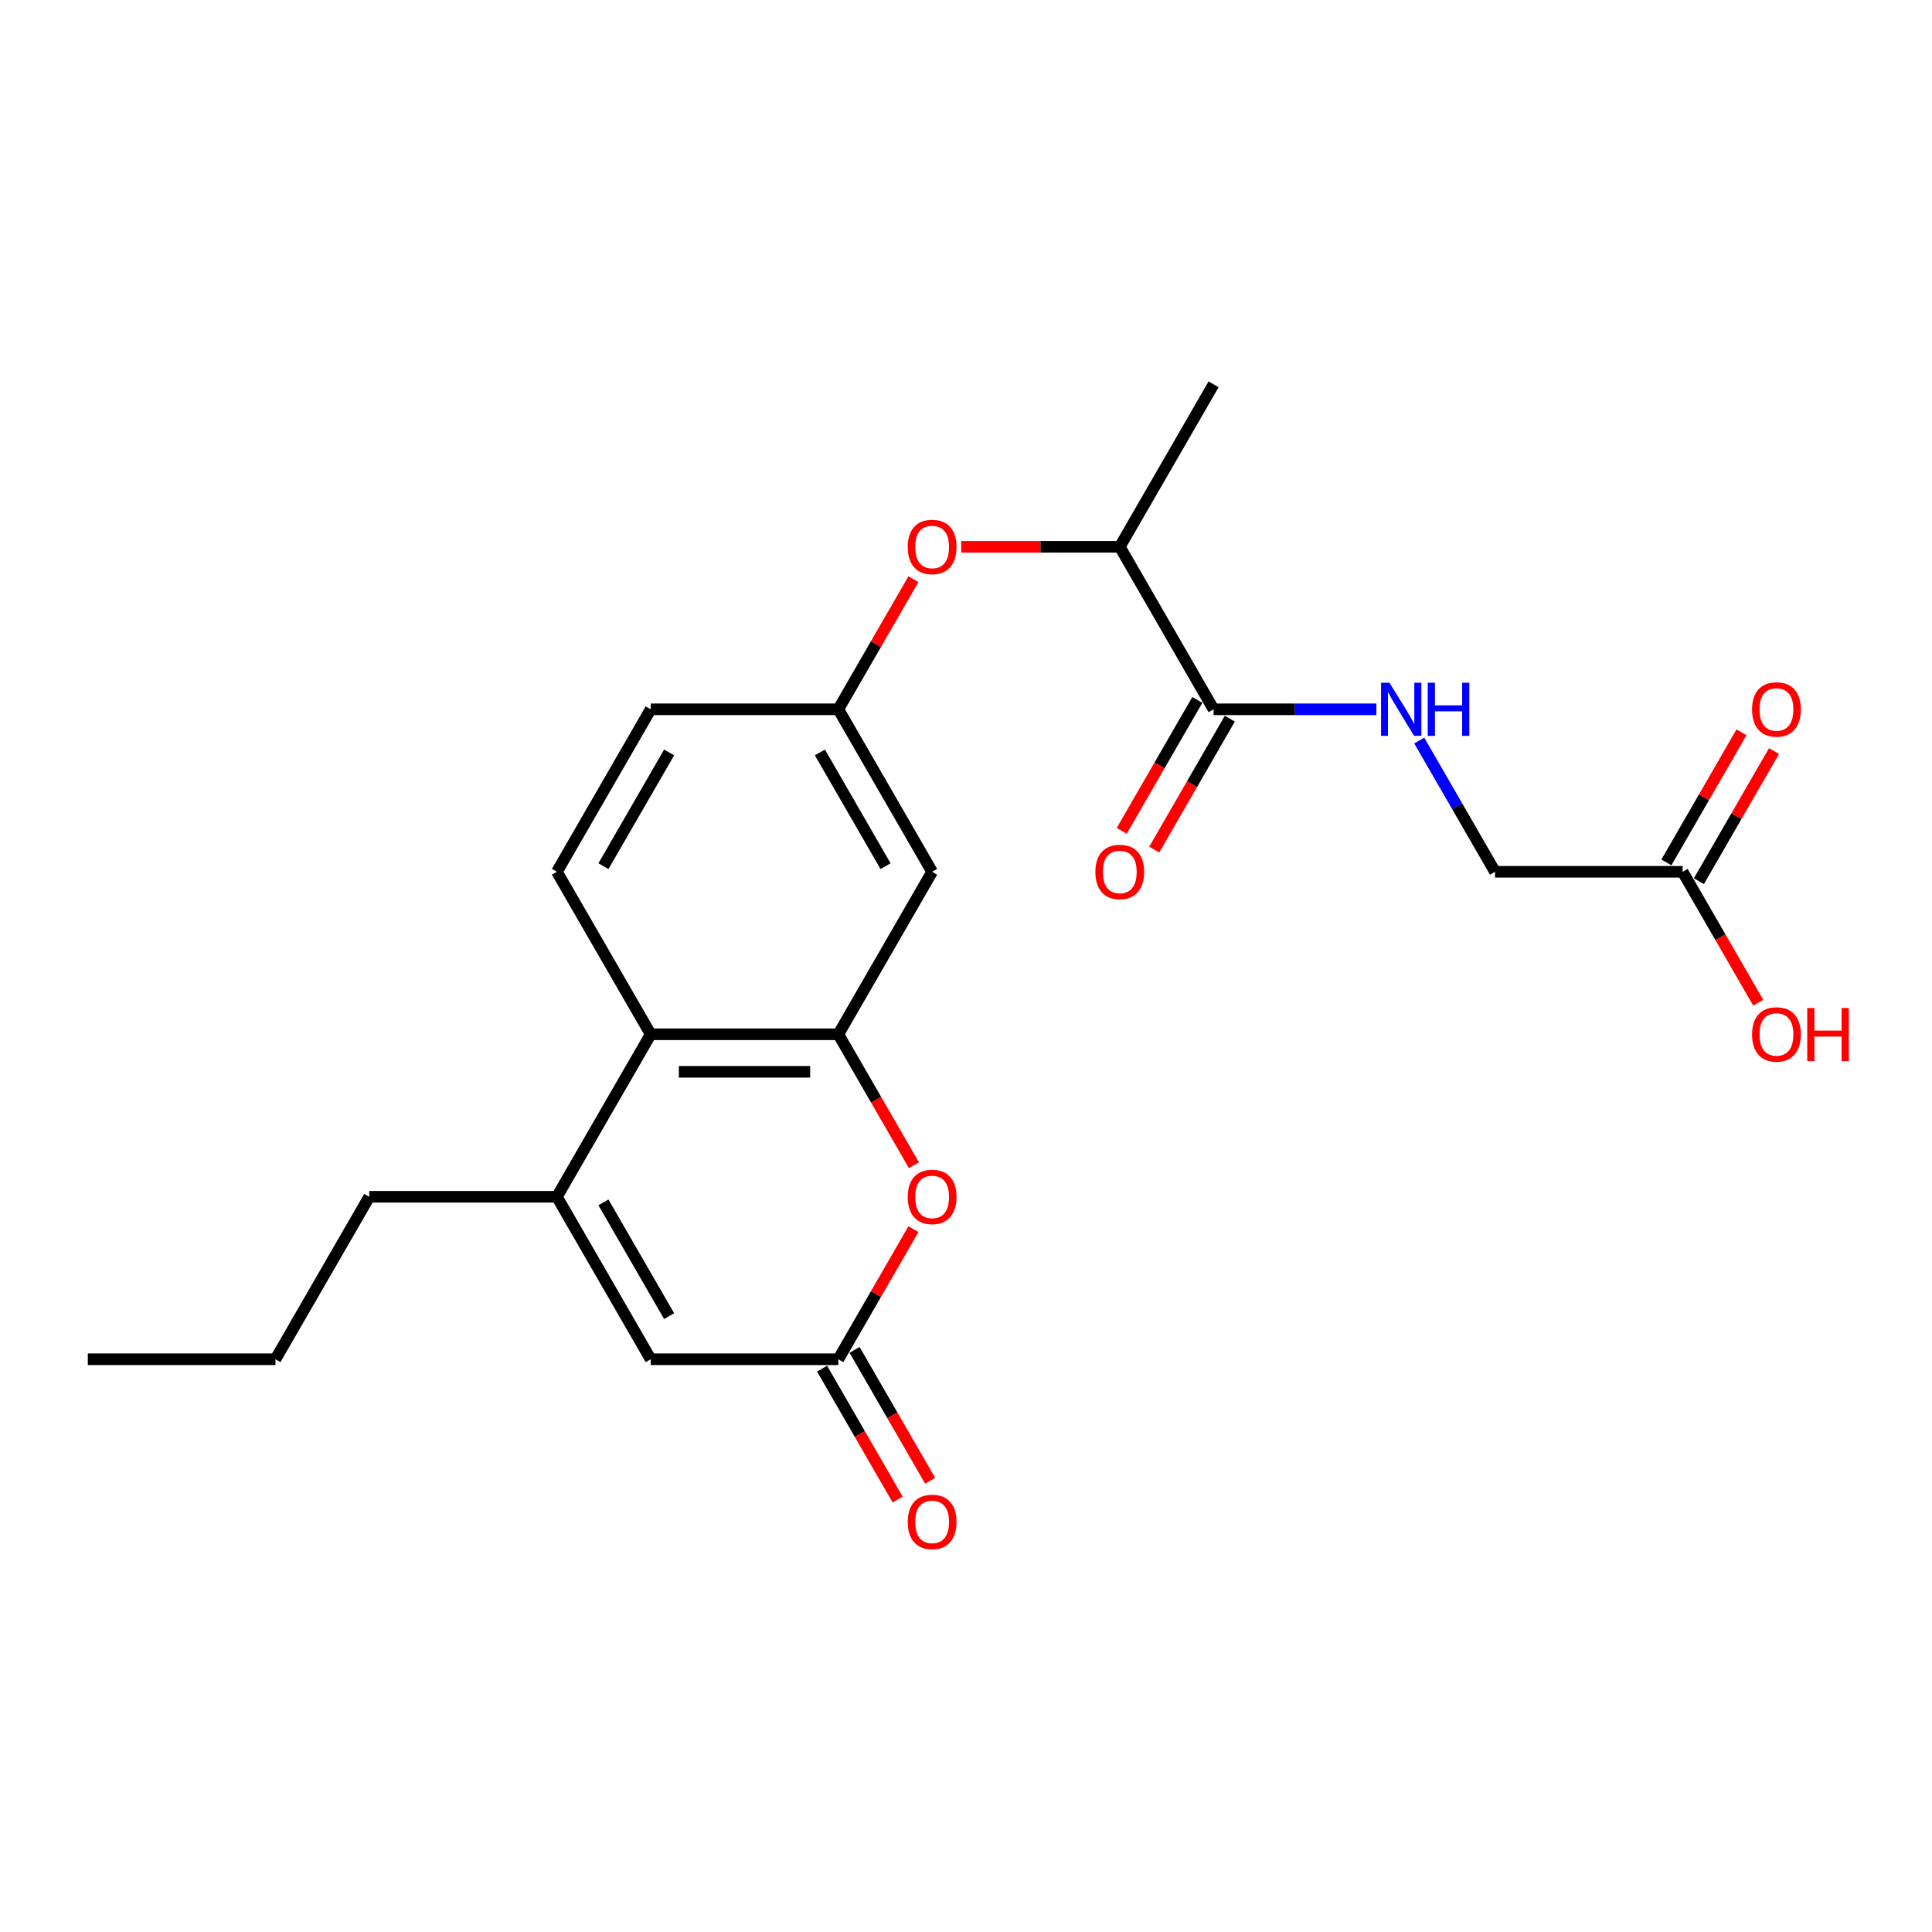 <?xml version='1.0' encoding='iso-8859-1'?>
<svg version='1.1' baseProfile='full'
              xmlns='http://www.w3.org/2000/svg'
                      xmlns:rdkit='http://www.rdkit.org/xml'
                      xmlns:xlink='http://www.w3.org/1999/xlink'
                  xml:space='preserve'
width='1000px' height='1000px' viewBox='0 0 1000 1000'>
<!-- END OF HEADER -->
<rect style='opacity:1.0;fill:#FFFFFF;stroke:none' width='1000' height='1000' x='0' y='0'> </rect>
<path class='bond-1' d='M 433.916,535.343 L 453.479,569.228' style='fill:none;fill-rule:evenodd;stroke:#000000;stroke-width:6px;stroke-linecap:butt;stroke-linejoin:miter;stroke-opacity:1' />
<path class='bond-1' d='M 453.479,569.228 L 473.043,603.113' style='fill:none;fill-rule:evenodd;stroke:#FF0000;stroke-width:6px;stroke-linecap:butt;stroke-linejoin:miter;stroke-opacity:1' />
<path class='bond-3' d='M 433.916,535.343 L 336.801,535.343' style='fill:none;fill-rule:evenodd;stroke:#000000;stroke-width:6px;stroke-linecap:butt;stroke-linejoin:miter;stroke-opacity:1' />
<path class='bond-3' d='M 419.349,554.767 L 351.368,554.767' style='fill:none;fill-rule:evenodd;stroke:#000000;stroke-width:6px;stroke-linecap:butt;stroke-linejoin:miter;stroke-opacity:1' />
<path class='bond-6' d='M 433.916,535.343 L 482.474,451.239' style='fill:none;fill-rule:evenodd;stroke:#000000;stroke-width:6px;stroke-linecap:butt;stroke-linejoin:miter;stroke-opacity:1' />
<path class='bond-0' d='M 288.243,619.448 L 336.801,535.343' style='fill:none;fill-rule:evenodd;stroke:#000000;stroke-width:6px;stroke-linecap:butt;stroke-linejoin:miter;stroke-opacity:1' />
<path class='bond-4' d='M 288.243,619.448 L 336.801,703.552' style='fill:none;fill-rule:evenodd;stroke:#000000;stroke-width:6px;stroke-linecap:butt;stroke-linejoin:miter;stroke-opacity:1' />
<path class='bond-4' d='M 312.347,622.352 L 346.338,681.225' style='fill:none;fill-rule:evenodd;stroke:#000000;stroke-width:6px;stroke-linecap:butt;stroke-linejoin:miter;stroke-opacity:1' />
<path class='bond-19' d='M 288.243,619.448 L 191.128,619.448' style='fill:none;fill-rule:evenodd;stroke:#000000;stroke-width:6px;stroke-linecap:butt;stroke-linejoin:miter;stroke-opacity:1' />
<path class='bond-2' d='M 472.796,636.21 L 453.356,669.881' style='fill:none;fill-rule:evenodd;stroke:#FF0000;stroke-width:6px;stroke-linecap:butt;stroke-linejoin:miter;stroke-opacity:1' />
<path class='bond-2' d='M 453.356,669.881 L 433.916,703.552' style='fill:none;fill-rule:evenodd;stroke:#000000;stroke-width:6px;stroke-linecap:butt;stroke-linejoin:miter;stroke-opacity:1' />
<path class='bond-13' d='M 425.506,708.408 L 445.069,742.293' style='fill:none;fill-rule:evenodd;stroke:#000000;stroke-width:6px;stroke-linecap:butt;stroke-linejoin:miter;stroke-opacity:1' />
<path class='bond-13' d='M 445.069,742.293 L 464.632,776.178' style='fill:none;fill-rule:evenodd;stroke:#FF0000;stroke-width:6px;stroke-linecap:butt;stroke-linejoin:miter;stroke-opacity:1' />
<path class='bond-13' d='M 442.326,698.696 L 461.89,732.581' style='fill:none;fill-rule:evenodd;stroke:#000000;stroke-width:6px;stroke-linecap:butt;stroke-linejoin:miter;stroke-opacity:1' />
<path class='bond-13' d='M 461.89,732.581 L 481.453,766.466' style='fill:none;fill-rule:evenodd;stroke:#FF0000;stroke-width:6px;stroke-linecap:butt;stroke-linejoin:miter;stroke-opacity:1' />
<path class='bond-24' d='M 433.916,703.552 L 336.801,703.552' style='fill:none;fill-rule:evenodd;stroke:#000000;stroke-width:6px;stroke-linecap:butt;stroke-linejoin:miter;stroke-opacity:1' />
<path class='bond-8' d='M 336.801,535.343 L 288.243,451.239' style='fill:none;fill-rule:evenodd;stroke:#000000;stroke-width:6px;stroke-linecap:butt;stroke-linejoin:miter;stroke-opacity:1' />
<path class='bond-5' d='M 628.147,367.135 L 579.589,283.03' style='fill:none;fill-rule:evenodd;stroke:#000000;stroke-width:6px;stroke-linecap:butt;stroke-linejoin:miter;stroke-opacity:1' />
<path class='bond-7' d='M 628.147,367.135 L 670.275,367.135' style='fill:none;fill-rule:evenodd;stroke:#000000;stroke-width:6px;stroke-linecap:butt;stroke-linejoin:miter;stroke-opacity:1' />
<path class='bond-7' d='M 670.275,367.135 L 712.404,367.135' style='fill:none;fill-rule:evenodd;stroke:#0000FF;stroke-width:6px;stroke-linecap:butt;stroke-linejoin:miter;stroke-opacity:1' />
<path class='bond-14' d='M 619.736,362.279 L 600.173,396.164' style='fill:none;fill-rule:evenodd;stroke:#000000;stroke-width:6px;stroke-linecap:butt;stroke-linejoin:miter;stroke-opacity:1' />
<path class='bond-14' d='M 600.173,396.164 L 580.61,430.049' style='fill:none;fill-rule:evenodd;stroke:#FF0000;stroke-width:6px;stroke-linecap:butt;stroke-linejoin:miter;stroke-opacity:1' />
<path class='bond-14' d='M 636.557,371.99 L 616.994,405.875' style='fill:none;fill-rule:evenodd;stroke:#000000;stroke-width:6px;stroke-linecap:butt;stroke-linejoin:miter;stroke-opacity:1' />
<path class='bond-14' d='M 616.994,405.875 L 597.43,439.76' style='fill:none;fill-rule:evenodd;stroke:#FF0000;stroke-width:6px;stroke-linecap:butt;stroke-linejoin:miter;stroke-opacity:1' />
<path class='bond-12' d='M 482.474,451.239 L 433.916,367.135' style='fill:none;fill-rule:evenodd;stroke:#000000;stroke-width:6px;stroke-linecap:butt;stroke-linejoin:miter;stroke-opacity:1' />
<path class='bond-12' d='M 458.369,448.335 L 424.379,389.462' style='fill:none;fill-rule:evenodd;stroke:#000000;stroke-width:6px;stroke-linecap:butt;stroke-linejoin:miter;stroke-opacity:1' />
<path class='bond-16' d='M 734.603,383.314 L 754.212,417.277' style='fill:none;fill-rule:evenodd;stroke:#0000FF;stroke-width:6px;stroke-linecap:butt;stroke-linejoin:miter;stroke-opacity:1' />
<path class='bond-16' d='M 754.212,417.277 L 773.82,451.239' style='fill:none;fill-rule:evenodd;stroke:#000000;stroke-width:6px;stroke-linecap:butt;stroke-linejoin:miter;stroke-opacity:1' />
<path class='bond-23' d='M 288.243,451.239 L 336.801,367.135' style='fill:none;fill-rule:evenodd;stroke:#000000;stroke-width:6px;stroke-linecap:butt;stroke-linejoin:miter;stroke-opacity:1' />
<path class='bond-23' d='M 312.347,448.335 L 346.338,389.462' style='fill:none;fill-rule:evenodd;stroke:#000000;stroke-width:6px;stroke-linecap:butt;stroke-linejoin:miter;stroke-opacity:1' />
<path class='bond-9' d='M 472.796,299.792 L 453.356,333.464' style='fill:none;fill-rule:evenodd;stroke:#FF0000;stroke-width:6px;stroke-linecap:butt;stroke-linejoin:miter;stroke-opacity:1' />
<path class='bond-9' d='M 453.356,333.464 L 433.916,367.135' style='fill:none;fill-rule:evenodd;stroke:#000000;stroke-width:6px;stroke-linecap:butt;stroke-linejoin:miter;stroke-opacity:1' />
<path class='bond-11' d='M 497.527,283.03 L 538.558,283.03' style='fill:none;fill-rule:evenodd;stroke:#FF0000;stroke-width:6px;stroke-linecap:butt;stroke-linejoin:miter;stroke-opacity:1' />
<path class='bond-11' d='M 538.558,283.03 L 579.589,283.03' style='fill:none;fill-rule:evenodd;stroke:#000000;stroke-width:6px;stroke-linecap:butt;stroke-linejoin:miter;stroke-opacity:1' />
<path class='bond-10' d='M 870.935,451.239 L 773.82,451.239' style='fill:none;fill-rule:evenodd;stroke:#000000;stroke-width:6px;stroke-linecap:butt;stroke-linejoin:miter;stroke-opacity:1' />
<path class='bond-15' d='M 879.346,456.095 L 898.786,422.424' style='fill:none;fill-rule:evenodd;stroke:#000000;stroke-width:6px;stroke-linecap:butt;stroke-linejoin:miter;stroke-opacity:1' />
<path class='bond-15' d='M 898.786,422.424 L 918.226,388.753' style='fill:none;fill-rule:evenodd;stroke:#FF0000;stroke-width:6px;stroke-linecap:butt;stroke-linejoin:miter;stroke-opacity:1' />
<path class='bond-15' d='M 862.525,446.383 L 881.965,412.712' style='fill:none;fill-rule:evenodd;stroke:#000000;stroke-width:6px;stroke-linecap:butt;stroke-linejoin:miter;stroke-opacity:1' />
<path class='bond-15' d='M 881.965,412.712 L 901.405,379.041' style='fill:none;fill-rule:evenodd;stroke:#FF0000;stroke-width:6px;stroke-linecap:butt;stroke-linejoin:miter;stroke-opacity:1' />
<path class='bond-18' d='M 870.935,451.239 L 890.499,485.124' style='fill:none;fill-rule:evenodd;stroke:#000000;stroke-width:6px;stroke-linecap:butt;stroke-linejoin:miter;stroke-opacity:1' />
<path class='bond-18' d='M 890.499,485.124 L 910.062,519.009' style='fill:none;fill-rule:evenodd;stroke:#FF0000;stroke-width:6px;stroke-linecap:butt;stroke-linejoin:miter;stroke-opacity:1' />
<path class='bond-20' d='M 579.589,283.03 L 628.147,198.926' style='fill:none;fill-rule:evenodd;stroke:#000000;stroke-width:6px;stroke-linecap:butt;stroke-linejoin:miter;stroke-opacity:1' />
<path class='bond-17' d='M 433.916,367.135 L 336.801,367.135' style='fill:none;fill-rule:evenodd;stroke:#000000;stroke-width:6px;stroke-linecap:butt;stroke-linejoin:miter;stroke-opacity:1' />
<path class='bond-21' d='M 191.128,619.448 L 142.57,703.552' style='fill:none;fill-rule:evenodd;stroke:#000000;stroke-width:6px;stroke-linecap:butt;stroke-linejoin:miter;stroke-opacity:1' />
<path class='bond-22' d='M 142.57,703.552 L 45.455,703.552' style='fill:none;fill-rule:evenodd;stroke:#000000;stroke-width:6px;stroke-linecap:butt;stroke-linejoin:miter;stroke-opacity:1' />
<path  class='atom-2' d='M 469.849 619.526
Q 469.849 612.922, 473.112 609.231
Q 476.375 605.541, 482.474 605.541
Q 488.573 605.541, 491.836 609.231
Q 495.099 612.922, 495.099 619.526
Q 495.099 626.207, 491.797 630.014
Q 488.495 633.782, 482.474 633.782
Q 476.414 633.782, 473.112 630.014
Q 469.849 626.246, 469.849 619.526
M 482.474 630.674
Q 486.669 630.674, 488.922 627.877
Q 491.214 625.042, 491.214 619.526
Q 491.214 614.126, 488.922 611.407
Q 486.669 608.649, 482.474 608.649
Q 478.278 608.649, 475.986 611.368
Q 473.733 614.087, 473.733 619.526
Q 473.733 625.081, 475.986 627.877
Q 478.278 630.674, 482.474 630.674
' fill='#FF0000'/>
<path  class='atom-8' d='M 719.183 353.383
L 728.195 367.95
Q 729.088 369.388, 730.526 371.99
Q 731.963 374.593, 732.041 374.749
L 732.041 353.383
L 735.692 353.383
L 735.692 380.886
L 731.924 380.886
L 722.252 364.959
Q 721.125 363.095, 719.921 360.958
Q 718.755 358.822, 718.406 358.161
L 718.406 380.886
L 714.832 380.886
L 714.832 353.383
L 719.183 353.383
' fill='#0000FF'/>
<path  class='atom-8' d='M 738.994 353.383
L 742.723 353.383
L 742.723 365.076
L 756.786 365.076
L 756.786 353.383
L 760.515 353.383
L 760.515 380.886
L 756.786 380.886
L 756.786 368.184
L 742.723 368.184
L 742.723 380.886
L 738.994 380.886
L 738.994 353.383
' fill='#0000FF'/>
<path  class='atom-10' d='M 469.849 283.108
Q 469.849 276.504, 473.112 272.814
Q 476.375 269.123, 482.474 269.123
Q 488.573 269.123, 491.836 272.814
Q 495.099 276.504, 495.099 283.108
Q 495.099 289.79, 491.797 293.596
Q 488.495 297.365, 482.474 297.365
Q 476.414 297.365, 473.112 293.596
Q 469.849 289.828, 469.849 283.108
M 482.474 294.257
Q 486.669 294.257, 488.922 291.46
Q 491.214 288.624, 491.214 283.108
Q 491.214 277.708, 488.922 274.989
Q 486.669 272.231, 482.474 272.231
Q 478.278 272.231, 475.986 274.95
Q 473.733 277.67, 473.733 283.108
Q 473.733 288.663, 475.986 291.46
Q 478.278 294.257, 482.474 294.257
' fill='#FF0000'/>
<path  class='atom-14' d='M 469.849 787.734
Q 469.849 781.13, 473.112 777.44
Q 476.375 773.75, 482.474 773.75
Q 488.573 773.75, 491.836 777.44
Q 495.099 781.13, 495.099 787.734
Q 495.099 794.416, 491.797 798.223
Q 488.495 801.991, 482.474 801.991
Q 476.414 801.991, 473.112 798.223
Q 469.849 794.455, 469.849 787.734
M 482.474 798.883
Q 486.669 798.883, 488.922 796.086
Q 491.214 793.25, 491.214 787.734
Q 491.214 782.335, 488.922 779.615
Q 486.669 776.857, 482.474 776.857
Q 478.278 776.857, 475.986 779.577
Q 473.733 782.296, 473.733 787.734
Q 473.733 793.289, 475.986 796.086
Q 478.278 798.883, 482.474 798.883
' fill='#FF0000'/>
<path  class='atom-15' d='M 566.964 451.317
Q 566.964 444.713, 570.227 441.023
Q 573.49 437.332, 579.589 437.332
Q 585.688 437.332, 588.951 441.023
Q 592.214 444.713, 592.214 451.317
Q 592.214 457.998, 588.912 461.805
Q 585.61 465.573, 579.589 465.573
Q 573.529 465.573, 570.227 461.805
Q 566.964 458.037, 566.964 451.317
M 579.589 462.466
Q 583.784 462.466, 586.038 459.669
Q 588.329 456.833, 588.329 451.317
Q 588.329 445.917, 586.038 443.198
Q 583.784 440.44, 579.589 440.44
Q 575.394 440.44, 573.102 443.159
Q 570.849 445.878, 570.849 451.317
Q 570.849 456.872, 573.102 459.669
Q 575.394 462.466, 579.589 462.466
' fill='#FF0000'/>
<path  class='atom-16' d='M 906.868 367.212
Q 906.868 360.609, 910.131 356.918
Q 913.394 353.228, 919.493 353.228
Q 925.592 353.228, 928.855 356.918
Q 932.118 360.609, 932.118 367.212
Q 932.118 373.894, 928.816 377.701
Q 925.514 381.469, 919.493 381.469
Q 913.433 381.469, 910.131 377.701
Q 906.868 373.933, 906.868 367.212
M 919.493 378.361
Q 923.688 378.361, 925.941 375.564
Q 928.233 372.729, 928.233 367.212
Q 928.233 361.813, 925.941 359.094
Q 923.688 356.335, 919.493 356.335
Q 915.297 356.335, 913.006 359.055
Q 910.752 361.774, 910.752 367.212
Q 910.752 372.767, 913.006 375.564
Q 915.297 378.361, 919.493 378.361
' fill='#FF0000'/>
<path  class='atom-19' d='M 906.868 535.421
Q 906.868 528.817, 910.131 525.127
Q 913.394 521.437, 919.493 521.437
Q 925.592 521.437, 928.855 525.127
Q 932.118 528.817, 932.118 535.421
Q 932.118 542.103, 928.816 545.91
Q 925.514 549.678, 919.493 549.678
Q 913.433 549.678, 910.131 545.91
Q 906.868 542.142, 906.868 535.421
M 919.493 546.57
Q 923.688 546.57, 925.941 543.773
Q 928.233 540.937, 928.233 535.421
Q 928.233 530.022, 925.941 527.302
Q 923.688 524.544, 919.493 524.544
Q 915.297 524.544, 913.006 527.263
Q 910.752 529.983, 910.752 535.421
Q 910.752 540.976, 913.006 543.773
Q 915.297 546.57, 919.493 546.57
' fill='#FF0000'/>
<path  class='atom-19' d='M 935.42 521.747
L 939.149 521.747
L 939.149 533.44
L 953.211 533.44
L 953.211 521.747
L 956.941 521.747
L 956.941 549.25
L 953.211 549.25
L 953.211 536.548
L 939.149 536.548
L 939.149 549.25
L 935.42 549.25
L 935.42 521.747
' fill='#FF0000'/>
</svg>
